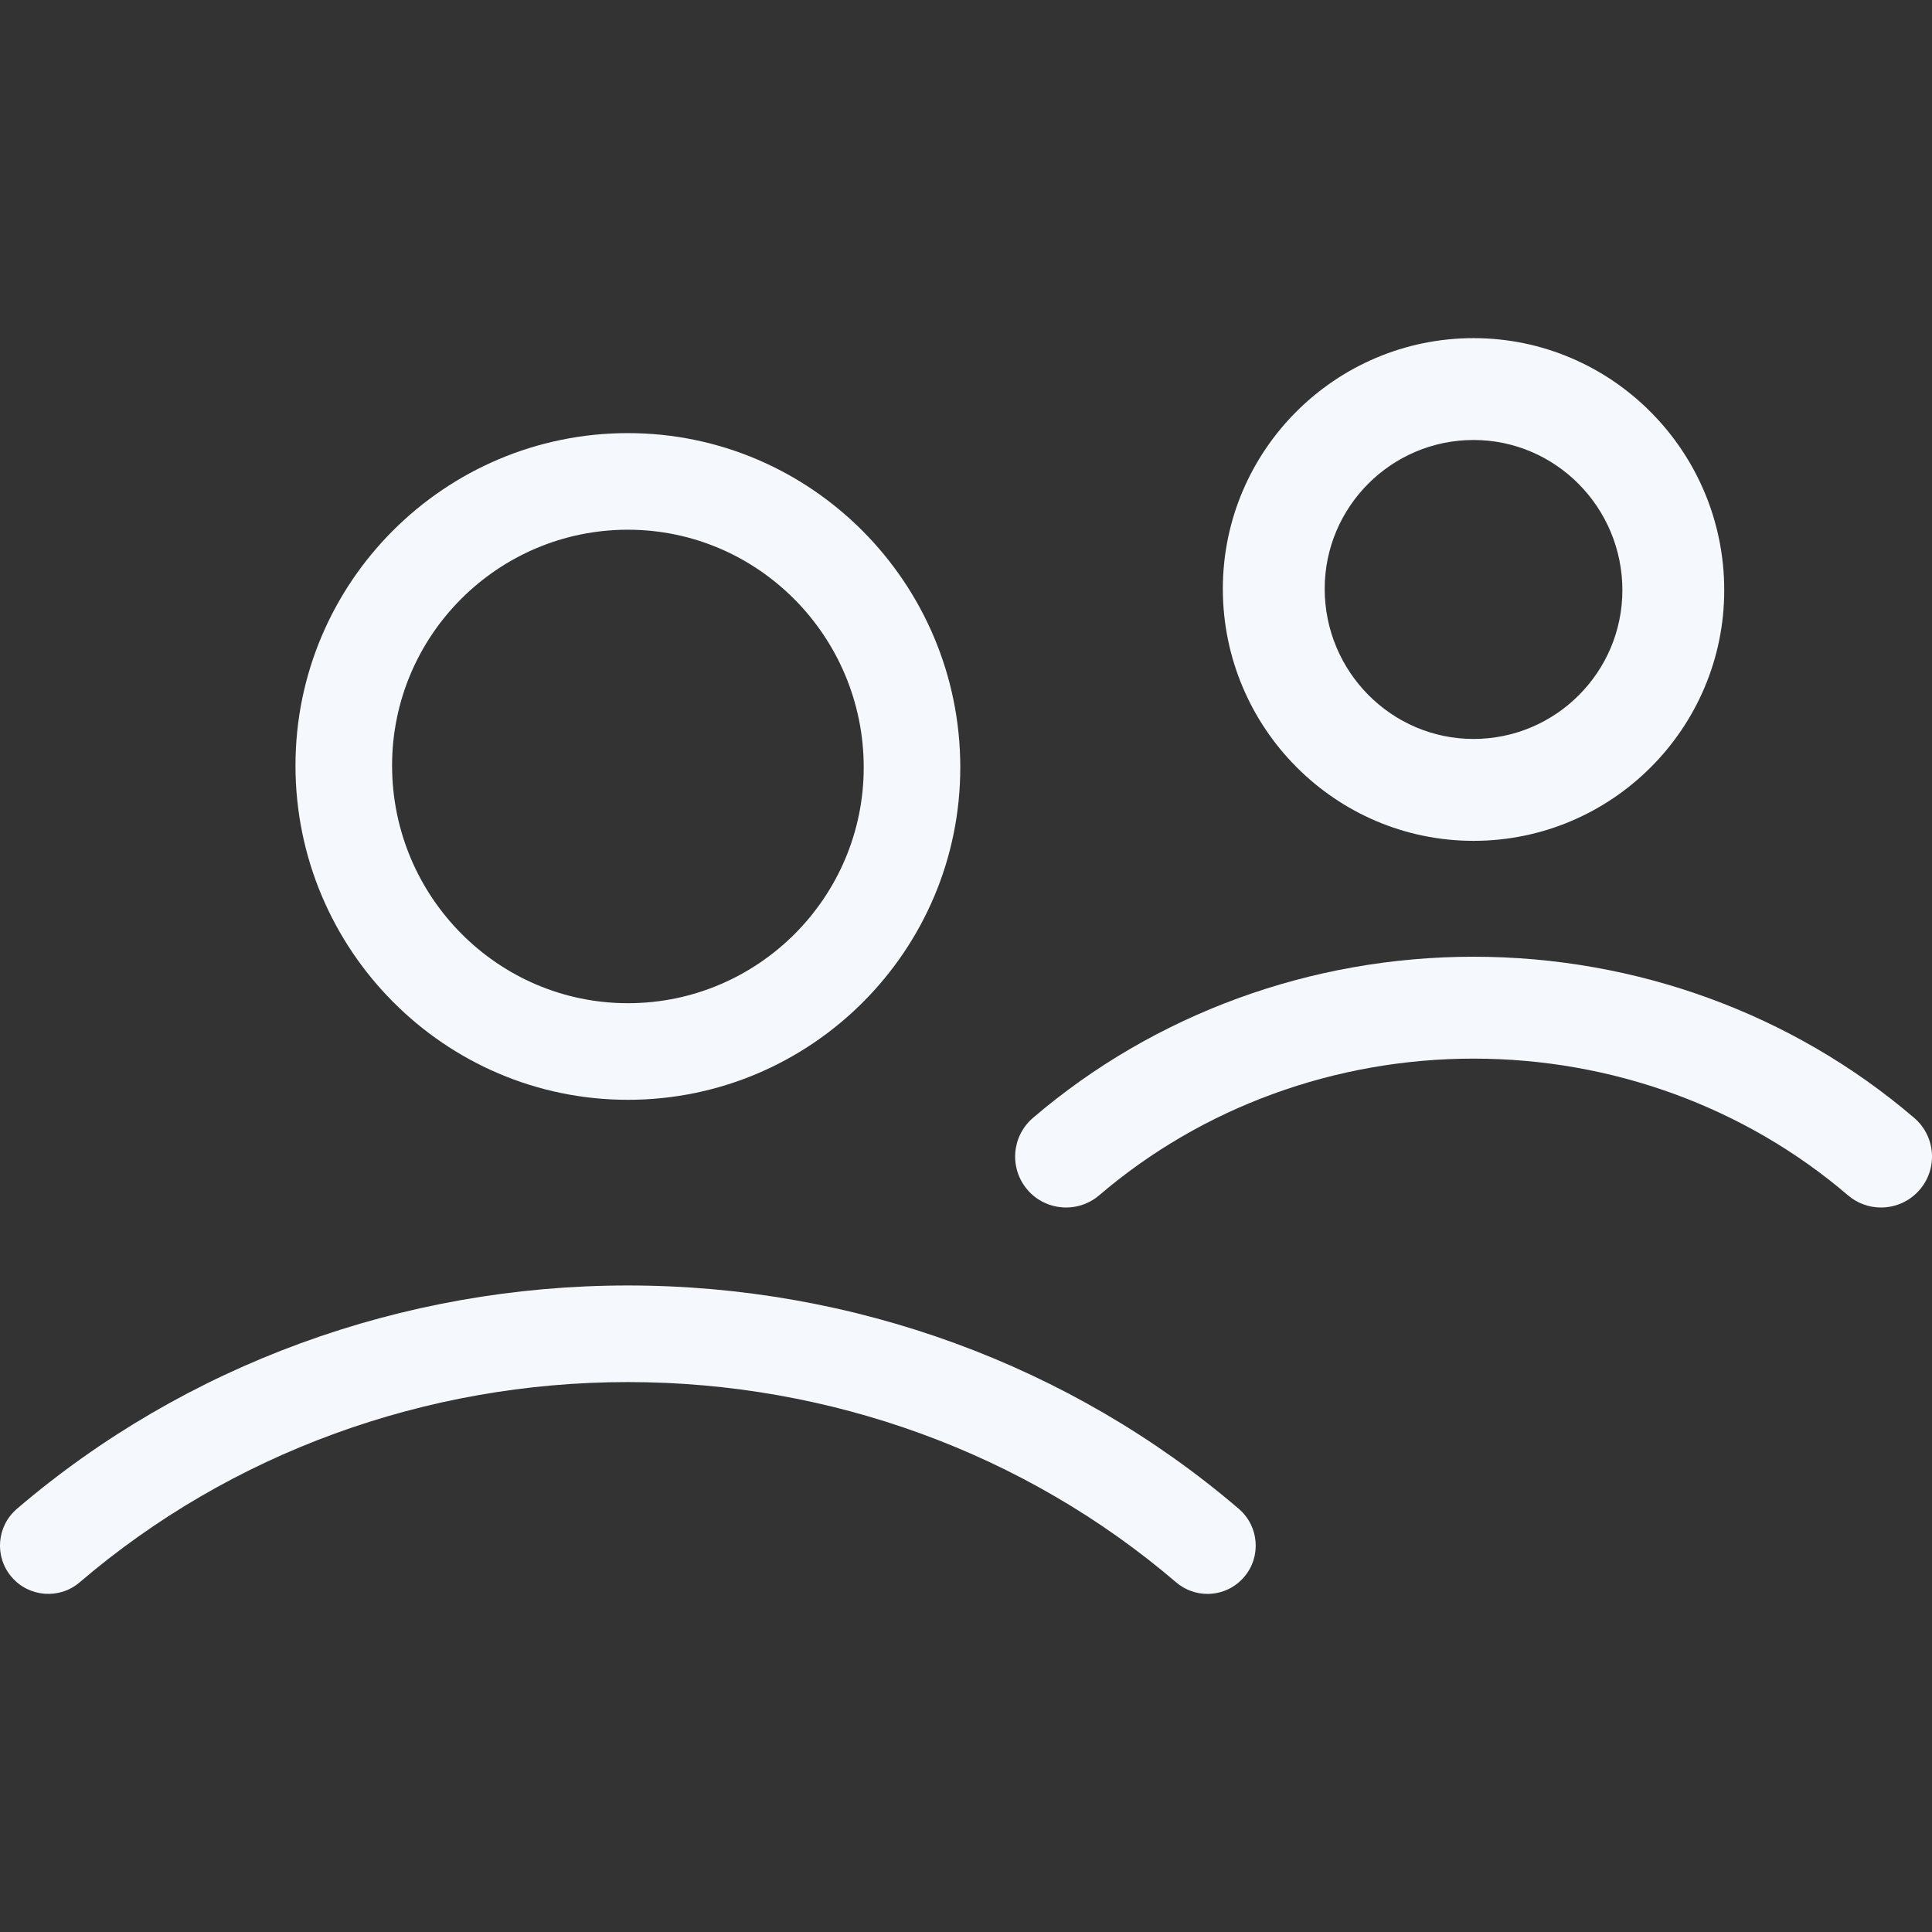 <?xml version="1.0" encoding="UTF-8" standalone="no"?>
<!-- Generator: Adobe Illustrator 14.0.0, SVG Export Plug-In . SVG Version: 6.00 Build 43363)  -->

<svg
   version="1.1"
   x="0px"
   y="0px"
   width="50px"
   height="50px"
   viewBox="0 0 50 50"
   enable-background="new 0 0 50 50"
   xml:space="preserve"
   id="svg58"
   sodipodi:docname="light-habitants.svg"
   inkscape:version="1.2.2 (732a01da63, 2022-12-09)"
   xmlns:inkscape="http://www.inkscape.org/namespaces/inkscape"
   xmlns:sodipodi="http://sodipodi.sourceforge.net/DTD/sodipodi-0.dtd"
   xmlns="http://www.w3.org/2000/svg"
   xmlns:svg="http://www.w3.org/2000/svg"><rect x="0" y="0" width="50" height="50" fill="#333333" stroke="none"/><defs
   id="defs62" /><sodipodi:namedview
   id="namedview60"
   pagecolor="#ffffff"
   bordercolor="#000000"
   borderopacity="0.25"
   inkscape:showpageshadow="2"
   inkscape:pageopacity="0.0"
   inkscape:pagecheckerboard="0"
   inkscape:deskcolor="#d1d1d1"
   showgrid="false"
   inkscape:zoom="4.72"
   inkscape:cx="-10.381356"
   inkscape:cy="25.105932"
   inkscape:window-width="1536"
   inkscape:window-height="890"
   inkscape:window-x="1913"
   inkscape:window-y="-6"
   inkscape:window-maximized="1"
   inkscape:current-layer="svg58" />
<g
   id="transport"
   display="none">
	<g
   display="inline"
   id="g10">
		<path
   fill="#4D5874"
   d="M13.571,30.477c-2.232,0-4.048,1.816-4.048,4.047c0,2.232,1.816,4.049,4.048,4.049    c2.232,0,4.048-1.816,4.048-4.049C17.619,32.293,15.803,30.477,13.571,30.477z M13.571,36.191c-0.919,0-1.667-0.748-1.667-1.668    c0-0.918,0.748-1.666,1.667-1.666c0.919,0,1.667,0.748,1.667,1.666C15.237,35.443,14.49,36.191,13.571,36.191z"
   id="path2" />
		<path
   fill="#4D5874"
   d="M36.428,30.477c-2.23,0-4.047,1.816-4.047,4.047c0,2.232,1.816,4.049,4.047,4.049    c2.232,0,4.049-1.816,4.049-4.049C40.477,32.293,38.66,30.477,36.428,30.477z M36.428,36.191c-0.918,0-1.666-0.748-1.666-1.668    c0-0.918,0.748-1.666,1.666-1.666c0.92,0,1.668,0.748,1.668,1.666C38.096,35.443,37.348,36.191,36.428,36.191z"
   id="path4" />
		<path
   fill="#4D5874"
   d="M39.287,0H10.713C6.906,0,3.809,3.097,3.809,6.904v32.383c0,2.346,1.628,4.303,3.81,4.84v2.779    c0,1.707,1.388,3.094,3.095,3.094h3.81c1.707,0,3.095-1.387,3.095-3.094v-2.621h14.762v2.621c0,1.707,1.389,3.094,3.096,3.094    h3.811c1.705,0,3.094-1.387,3.094-3.094v-2.779c2.182-0.537,3.811-2.494,3.811-4.84V6.904C46.191,3.097,43.094,0,39.287,0z     M15.237,46.906c0,0.395-0.32,0.713-0.714,0.713h-3.81c-0.394,0-0.713-0.318-0.713-0.713v-2.621h5.237V46.906z M39.287,47.619    h-3.811c-0.395,0-0.715-0.318-0.715-0.713v-2.621H40v2.621C40,47.301,39.68,47.619,39.287,47.619z M41.191,41.904H8.809    c-1.444,0-2.619-1.174-2.619-2.617V25.442c1.213,1.056,2.792,1.7,4.523,1.7h28.574c1.73,0,3.309-0.645,4.521-1.7v13.845    C43.809,40.73,42.635,41.904,41.191,41.904z M39.287,24.762H10.713c-2.494,0-4.523-2.029-4.523-4.524V6.904    c0-2.494,2.029-4.524,4.523-4.524h28.574c2.494,0,4.521,2.03,4.521,4.524v13.333C43.809,22.733,41.781,24.762,39.287,24.762z"
   id="path6" />
		<path
   fill="#4D5874"
   d="M31.666,4.812H18.334c-0.658,0-1.191,0.533-1.191,1.19c0,0.657,0.533,1.19,1.191,1.19h13.332    c0.658,0,1.191-0.533,1.191-1.19C32.857,5.345,32.324,4.812,31.666,4.812z"
   id="path8" />
	</g>
</g>
<g
   id="habitats"
   display="none">
	<g
   display="inline"
   id="g33">
		<g
   id="g15">
			<path
   fill="#4D5874"
   d="M42.23,17.907h-4.75c-0.691,0-1.25-0.56-1.25-1.25v-4.75c0-0.69,0.559-1.25,1.25-1.25h4.75     c0.689,0,1.25,0.56,1.25,1.25v4.75C43.48,17.348,42.92,17.907,42.23,17.907L42.23,17.907z M38.73,15.407h2.25v-2.25h-2.25V15.407     L38.73,15.407z"
   id="path13" />
		</g>
		<g
   id="g19">
			<path
   fill="#4D5874"
   d="M42.23,28.692h-4.75c-0.691,0-1.25-0.56-1.25-1.25v-4.75c0-0.69,0.559-1.25,1.25-1.25h4.75     c0.689,0,1.25,0.56,1.25,1.25v4.75C43.48,28.133,42.92,28.692,42.23,28.692L42.23,28.692z M38.73,26.192h2.25v-2.25h-2.25V26.192     L38.73,26.192z"
   id="path17" />
		</g>
		<g
   id="g23">
			<path
   fill="#4D5874"
   d="M42.23,39.48h-4.75c-0.691,0-1.25-0.56-1.25-1.25v-4.751c0-0.69,0.559-1.25,1.25-1.25h4.75     c0.689,0,1.25,0.56,1.25,1.25v4.751C43.48,38.921,42.92,39.48,42.23,39.48L42.23,39.48z M38.73,36.98h2.25v-2.251h-2.25V36.98     L38.73,36.98z"
   id="path21" />
		</g>
		<g
   id="g27">
			<path
   fill="#4D5874"
   d="M31.479,46h-9.156c-0.69,0-1.25-0.56-1.25-1.25V33.305h-9.418V44.75c0,0.69-0.56,1.25-1.25,1.25H1.25     C0.56,46,0,45.44,0,44.75V23.159c0-0.403,0.195-0.782,0.523-1.018l15.114-10.796c0.435-0.311,1.019-0.311,1.453,0l15.115,10.796     c0.328,0.235,0.523,0.614,0.523,1.018V44.75C32.729,45.44,32.168,46,31.479,46L31.479,46z M23.573,43.5h6.656V23.803     l-13.865-9.903L2.5,23.803V43.5h6.654V32.055c0-0.69,0.56-1.25,1.25-1.25h11.918c0.69,0,1.25,0.56,1.25,1.25V43.5L23.573,43.5z"
   id="path25" />
		</g>
		<g
   id="g31">
			<path
   fill="#4D5874"
   d="M48.75,46H37.48c-0.691,0-1.25-0.56-1.25-1.25s0.559-1.25,1.25-1.25H47.5v-37H21.932v3.004     c0,0.69-0.56,1.25-1.25,1.25s-1.25-0.56-1.25-1.25V5.25c0-0.69,0.56-1.25,1.25-1.25H48.75C49.441,4,50,4.559,50,5.25v39.5     C50,45.44,49.441,46,48.75,46L48.75,46z"
   id="path29" />
		</g>
	</g>
</g>
<g
   id="velocipede"
   display="none">
	<path
   display="inline"
   fill="#4D5874"
   d="M40.2,22.801c-0.481,0-0.951,0.046-1.414,0.114L35.143,9.901   c-0.379-1.354-1.627-2.301-3.033-2.301h-4.26c-0.69,0-1.25,0.56-1.25,1.25s0.56,1.25,1.25,1.25h4.26   c0.29,0,0.547,0.195,0.625,0.475l1.138,4.064l-14.821,4.12L17.285,13.9h1.065c0.69,0,1.25-0.56,1.25-1.25s-0.56-1.25-1.25-1.25   h-5.7c-0.69,0-1.25,0.56-1.25,1.25s0.56,1.25,1.25,1.25h1.975l2.269,6.24l-2.665,3.73c-1.333-0.678-2.834-1.069-4.429-1.069   c-5.404,0-9.8,4.396-9.8,9.8s4.396,9.8,9.8,9.8c4.646,0,8.54-3.254,9.542-7.6H23.1c0.133,0,0.26-0.027,0.384-0.067   c0.014-0.005,0.029-0.003,0.043-0.008c0.009-0.003,0.015-0.011,0.024-0.015c0.135-0.053,0.258-0.129,0.368-0.225   c0.019-0.017,0.036-0.032,0.053-0.05c0.022-0.021,0.048-0.039,0.068-0.062l11.633-13.303l0.702,2.508   c-3.509,1.493-5.976,4.975-5.976,9.021c0,5.403,4.396,9.8,9.8,9.8s9.8-4.396,9.8-9.8S45.604,22.801,40.2,22.801z M17.93,22.99   l3.386,9.311h-1.73c-0.085-2.79-1.339-5.286-3.292-7.02L17.93,22.99z M17.085,32.301h-5.806l3.553-4.975   C16.158,28.591,17.005,30.347,17.085,32.301z M9.8,39.9c-4.025,0-7.3-3.274-7.3-7.3s3.275-7.3,7.3-7.3   c1.053,0,2.052,0.229,2.957,0.631l-3.85,5.39c-0.482,0.674-0.546,1.55-0.167,2.286c0.378,0.736,1.128,1.193,1.957,1.193h6.063   C15.824,37.754,13.059,39.9,9.8,39.9z M23.552,31.136l-3.644-10.021l14.638-4.069l0.321,1.147L23.552,31.136z M40.2,39.9   c-4.025,0-7.3-3.274-7.3-7.3c0-2.9,1.703-5.402,4.159-6.58l1.937,6.917c0.155,0.553,0.657,0.913,1.203,0.913   c0.112,0,0.226-0.015,0.338-0.046c0.665-0.187,1.053-0.876,0.867-1.541l-1.939-6.926c0.242-0.024,0.487-0.037,0.735-0.037   c4.025,0,7.3,3.274,7.3,7.3S44.226,39.9,40.2,39.9z"
   id="path36" />
</g>
<g
   id="habitants">
	<g
   id="g55">
		<g
   id="g41">
			<path
   fill="#4D5874"
   d="M16.25,28.463c-4.744,0-8.603-3.881-8.603-8.651c0-4.743,3.859-8.603,8.603-8.603     c4.743,0,8.602,3.881,8.602,8.651C24.852,24.604,20.993,28.463,16.25,28.463L16.25,28.463z M16.25,13.709     c-3.365,0-6.103,2.737-6.103,6.103c0,3.392,2.738,6.151,6.103,6.151s6.103-2.737,6.103-6.103     C22.353,16.469,19.615,13.709,16.25,13.709L16.25,13.709z"
   id="path39"
   style="fill:#f5f8fc;fill-opacity:1" />
		</g>
		<g
   id="g45">
			<path
   fill="#4D5874"
   d="M31.248,41.25c-0.287,0-0.576-0.099-0.811-0.3c-3.906-3.342-8.943-5.182-14.188-5.182     S5.967,37.608,2.062,40.95c-0.523,0.448-1.313,0.387-1.762-0.138s-0.388-1.313,0.137-1.763c4.357-3.728,9.973-5.781,15.812-5.781     c5.839,0,11.455,2.054,15.812,5.781c0.523,0.449,0.586,1.238,0.137,1.763C31.951,41.102,31.602,41.25,31.248,41.25L31.248,41.25z     "
   id="path43"
   style="fill:#f5f8fc;fill-opacity:1" />
		</g>
		<g
   id="g49">
			<path
   fill="#4D5874"
   d="M38.135,21.761c-3.578,0-6.488-2.927-6.488-6.523c0-3.577,2.91-6.487,6.488-6.487     s6.488,2.926,6.488,6.522C44.623,18.85,41.713,21.761,38.135,21.761L38.135,21.761z M38.135,11.387     c-2.123,0-3.852,1.727-3.852,3.851c0,2.143,1.729,3.886,3.852,3.886s3.852-1.728,3.852-3.851     C41.986,13.13,40.258,11.387,38.135,11.387L38.135,11.387z"
   id="path47"
   style="fill:#f5f8fc;fill-opacity:1" />
		</g>
		<g
   id="g53">
			<path
   fill="#4D5874"
   d="M48.68,31.25c-0.303,0-0.607-0.104-0.855-0.316c-2.666-2.281-6.107-3.537-9.689-3.537     s-7.023,1.256-9.689,3.537c-0.553,0.472-1.387,0.408-1.859-0.145c-0.473-0.554-0.408-1.386,0.146-1.859     c3.143-2.689,7.193-4.17,11.402-4.17c4.211,0,8.26,1.48,11.402,4.17c0.555,0.474,0.619,1.306,0.145,1.859     C49.422,31.094,49.053,31.25,48.68,31.25L48.68,31.25z"
   id="path51"
   style="fill:#f5f8fc;fill-opacity:1" />
		</g>
	</g>
</g>
</svg>
